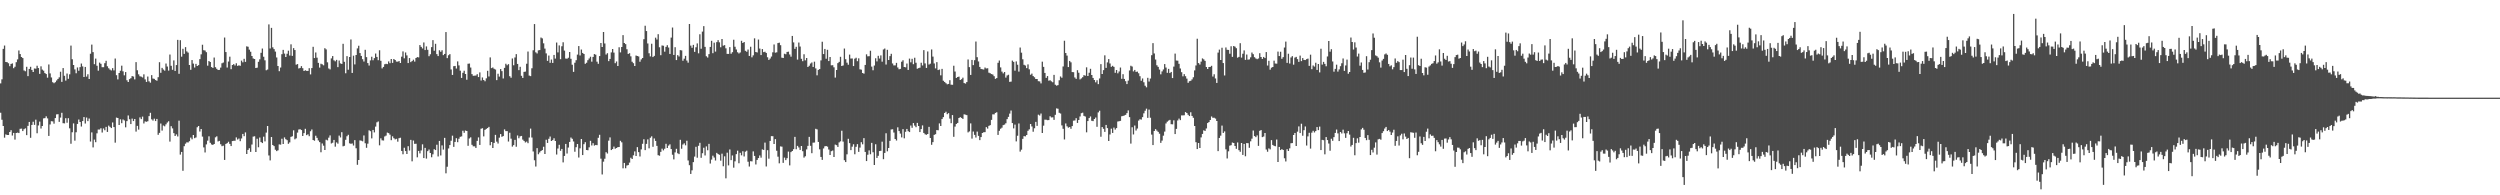 <?xml version="1.0" encoding="UTF-8"?>
<svg xmlns="http://www.w3.org/2000/svg" width="1920" height="150">
  <path d="M0 64.029h1v22.526H0zM1 60.910h1v31.027H1zM2 37.535h1v59.251H2zM3 34.968h1v70.749H3zM4 47.594h1v55.632H4zM5 47.763h1v55.929H5zM6 48.565h1v55.123H6zM7 50.837h1v50.551H7zM8 49.093h1v50.884H8zM9 48.708h1v55.400H9zM10 52.363h1v49.719H10zM11 51.275h1v55.924H11zM12 47.754h1v54.372H12zM13 45.611h1v56.205H13zM14 38.733h1v63.470H14zM15 41.534h1v57.368H15zM16 43.752h1v55.021H16zM17 44.601h1v56.041H17zM18 54.119h1v45.083H18zM19 54.752h1v43.804H19zM20 51.310h1v52.474H20zM21 58.484h1v38.162H21zM22 52.918h1v40.738H22zM23 51.326h1v54.494H23zM24 53.689h1v42.257H24zM25 55.300h1v38.203H25zM26 52.580h1v43.316H26zM27 52.758h1v39.158H27zM28 50.461h1v51.901H28zM29 52.294h1v44.079H29zM30 56.735h1v36.658H30zM31 50.948h1v47.746H31zM32 53.478h1v43.310H32zM33 54.248h1v36.694H33zM34 56.125h1v34.624H34zM35 56.876h1v32.466H35zM36 59.662h1v31.246H36zM37 49.504h1v54.879H37zM38 56.384h1v39.201H38zM39 59.483h1v33.602H39zM40 63.144h1v30.110H40zM41 63.887h1v31.111H41zM42 63.146h1v27.521H42zM43 61.785h1v26.068H43zM44 60.646h1v27.047H44zM45 59.402h1v34.195H45zM46 55.069h1v35.247H46zM47 62.894h1v23.719H47zM48 52.290h1v42.352H48zM49 58.193h1v36.600H49zM50 61.893h1v28.875H50zM51 56.493h1v37.776H51zM52 60.504h1v30.275H52zM53 57.066h1v41.496H53zM54 35.033h1v75.355H54zM55 45.515h1v56.085H55zM56 49.936h1v44.827H56zM57 53.314h1v54.716H57zM58 56.256h1v45.333H58zM59 51.829h1v43.339H59zM60 54.328h1v37.459H60zM61 51.545h1v42.137H61zM62 48.796h1v48.379H62zM63 50.994h1v42.010H63zM64 59.131h1v30.769H64zM65 51.380h1v43.483H65zM66 58.823h1v31.445H66zM67 57.011h1v36.034H67zM68 60.658h1v30.363H68zM69 41.267h1v67.416H69zM70 34.256h1v67.423H70zM71 40.025h1v73.189H71zM72 49.323h1v57.915H72zM73 45.012h1v64.211H73zM74 50.507h1v51.903H74zM75 54.274h1v45.225H75zM76 48.075h1v51.413H76zM77 49.007h1v49.522H77zM78 51.617h1v50.194H78zM79 51.609h1v47.042H79zM80 48.542h1v51.521H80zM81 46.690h1v50.725H81zM82 50.896h1v50.414H82zM83 52.405h1v44.069H83zM84 53.460h1v43.969H84zM85 54.095h1v44.282H85zM86 52.307h1v41.761H86zM87 54.059h1v43.540H87zM88 44.959h1v64.616H88zM89 57.763h1v32.574H89zM90 60.954h1v29.648H90zM91 56.061h1v39.939H91zM92 54.300h1v37.326H92zM93 50.424h1v44.170H93zM94 54.773h1v36.979H94zM95 57.833h1v34.697H95zM96 55.336h1v42.456H96zM97 61.629h1v31.382H97zM98 62.965h1v25.725H98zM99 60.768h1v30.829H99zM100 60.066h1v35.223H100zM101 58.426h1v32.636H101zM102 58.755h1v34.228H102zM103 60.972h1v30.436H103zM104 47.732h1v53.335H104zM105 53.987h1v42.663H105zM106 57.109h1v42.432H106zM107 58.594h1v31.570H107zM108 58.896h1v32.607H108zM109 59.504h1v30.022H109zM110 57.068h1v37.737H110zM111 60.969h1v32.277H111zM112 62.905h1v30.658H112zM113 58.798h1v34.320H113zM114 62.463h1v26.708H114zM115 63.485h1v23.159H115zM116 57.718h1v33.933H116zM117 60.322h1v32.287H117zM118 60.546h1v30.597H118zM119 61.507h1v31.454H119zM120 61.986h1v29.355H120zM121 59.274h1v44.247H121zM122 47.790h1v54.246H122zM123 55.932h1v38.937H123zM124 52.128h1v48.167H124zM125 53.406h1v42.978H125zM126 54.298h1v42.708H126zM127 48.777h1v46.690H127zM128 51.109h1v42.974H128zM129 54.213h1v38.940H129zM130 41.898h1v66.850H130zM131 50.537h1v46.408H131zM132 53.616h1v45.017H132zM133 46.402h1v55.826H133zM134 54.467h1v49.982H134zM135 49.964h1v53.248H135zM136 30.632h1v74.166H136zM137 56.692h1v35.960H137zM138 30.865h1v87.856H138zM139 43.541h1v73.132H139zM140 37.455h1v93.740H140zM141 41.350h1v70.907H141zM142 36.218h1v74.099H142zM143 39.449h1v69.880H143zM144 40.404h1v69.030H144zM145 49.936h1v58.520H145zM146 53.619h1v52.036H146zM147 46.127h1v60.880H147zM148 48.827h1v54.847H148zM149 51.846h1v54.304H149zM150 49.033h1v56.537H150zM151 50.711h1v47.046H151zM152 49.999h1v46.790H152zM153 45.426h1v55.591H153zM154 41.739h1v57.324H154zM155 34.346h1v70.558H155zM156 38.542h1v74.669H156zM157 38.807h1v78.307H157zM158 40.078h1v70.825H158zM159 50.441h1v57.602H159zM160 46.854h1v57.832H160zM161 47.621h1v62.044H161zM162 51.487h1v59.473H162zM163 52.183h1v59.131H163zM164 44.189h1v66.396H164zM165 51.620h1v53.848H165zM166 52.852h1v51.841H166zM167 53.761h1v54.898H167zM168 53.661h1v54.513H168zM169 51.894h1v58.919H169zM170 48.594h1v63.712H170zM171 48.039h1v63.835H171zM172 28.835h1v93.983H172zM173 39.996h1v70.531H173zM174 51.887h1v58.032H174zM175 47.243h1v61.603H175zM176 43.543h1v66.949H176zM177 53.133h1v59.027H177zM178 49.936h1v58.392H178zM179 49.239h1v58.909H179zM180 50.290h1v57.811H180zM181 48.612h1v56.920H181zM182 50.599h1v56.589H182zM183 50.159h1v56.208H183zM184 50.510h1v57.938H184zM185 46.563h1v59.788H185zM186 47.891h1v54.980H186zM187 45.154h1v59.459H187zM188 47.501h1v54.160H188zM189 35.592h1v82.677H189zM190 35.911h1v79.243H190zM191 38.121h1v75.724H191zM192 39.751h1v76.887H192zM193 43.005h1v67.978H193zM194 44.898h1v60.035H194zM195 45.310h1v59.321H195zM196 52.207h1v64.544H196zM197 51.989h1v54.564H197zM198 47.442h1v65.681H198zM199 45.585h1v60.056H199zM200 40.541h1v68.563H200zM201 37.269h1v72.597H201zM202 43.587h1v61.397H202zM203 46.347h1v62.237H203zM204 53.941h1v47.896H204zM205 53.394h1v43.396H205zM206 18.739h1v100.668H206zM207 37.221h1v85.974H207zM208 21.392h1v83.849H208zM209 36.364h1v75.007H209zM210 37.740h1v74.467H210zM211 39.630h1v75.371H211zM212 44.157h1v71.899H212zM213 50.712h1v64.765H213zM214 54.686h1v56.202H214zM215 51.860h1v59.254H215zM216 41.639h1v64.906H216zM217 38.293h1v72.292H217zM218 41.150h1v64.354H218zM219 43.773h1v63.112H219zM220 41.275h1v66.399H220zM221 38.934h1v71.509H221zM222 42.666h1v66.680H222zM223 34.060h1v71.062H223zM224 42.887h1v61.761H224zM225 36.982h1v63.098H225zM226 38.428h1v68.600H226zM227 49.664h1v56.587H227zM228 49.193h1v52.636H228zM229 52.601h1v46.877H229zM230 52.196h1v47.037H230zM231 50.766h1v49.129H231zM232 52.383h1v52.073H232zM233 54.512h1v47.751H233zM234 53.981h1v44.935H234zM235 54.414h1v49.376H235zM236 54.502h1v48.665H236zM237 52.369h1v52.246H237zM238 57.135h1v43.695H238zM239 52.251h1v47.159H239zM240 35.932h1v71.584H240zM241 44.586h1v63.505H241zM242 40.279h1v63.950H242zM243 44.298h1v61.605H243zM244 48.294h1v59.601H244zM245 51.921h1v57.218H245zM246 48.935h1v67.980H246zM247 49.392h1v60.772H247zM248 50.161h1v61.721H248zM249 37.035h1v78.175H249zM250 37.938h1v69.392H250zM251 47.846h1v59.969H251zM252 52.566h1v53.173H252zM253 53.318h1v50.664H253zM254 44.873h1v65.292H254zM255 43.065h1v66.571H255zM256 46.343h1v61.135H256zM257 47.092h1v65.547H257zM258 45.981h1v63.358H258zM259 51.546h1v58.775H259zM260 46.463h1v57.685H260zM261 48.676h1v56.918H261zM262 49.096h1v52.439H262zM263 33.635h1v78.753H263zM264 47.472h1v64.508H264zM265 56.277h1v51.086H265zM266 43.089h1v61.550H266zM267 53.558h1v49.987H267zM268 43.783h1v66.300H268zM269 30.297h1v80.164H269zM270 56.038h1v54.142H270zM271 42.746h1v69.037H271zM272 49.472h1v58.167H272zM273 42.256h1v71.614H273zM274 37.173h1v89.370H274zM275 35.130h1v87.735H275zM276 40.730h1v67.083H276zM277 42.962h1v65.126H277zM278 45.485h1v63.039H278zM279 47.269h1v56.755H279zM280 38.251h1v71.761H280zM281 43.886h1v69.624H281zM282 48.445h1v61.899H282zM283 50.354h1v49.747H283zM284 46.394h1v54.361H284zM285 43.597h1v62.672H285zM286 46.309h1v53.481H286zM287 44.625h1v57.048H287zM288 41.136h1v56.112H288zM289 43.746h1v50.180H289zM290 46.240h1v47.032H290zM291 38.612h1v73.005H291zM292 46.720h1v59.541H292zM293 52.526h1v55.232H293zM294 51.404h1v56.518H294zM295 49.375h1v55.433H295zM296 48.984h1v55.165H296zM297 49.253h1v52.580H297zM298 47.161h1v55.090H298zM299 48.512h1v54.920H299zM300 45.288h1v62.370H300zM301 48.275h1v56.418H301zM302 45.308h1v60.820H302zM303 46.061h1v60.992H303zM304 47.291h1v59.330H304zM305 47.361h1v61.441H305zM306 46.905h1v59.220H306zM307 48.398h1v57.362H307zM308 43.507h1v72.416H308zM309 39.458h1v79.039H309zM310 44.824h1v68.619H310zM311 40.299h1v75.695H311zM312 42.551h1v75.727H312zM313 48.420h1v63.847H313zM314 44.617h1v71.004H314zM315 47.716h1v59.703H315zM316 46.882h1v77.038H316zM317 45.840h1v62.097H317zM318 47.293h1v63.196H318zM319 44.550h1v65.846H319zM320 43.830h1v76.997H320zM321 44.106h1v71.802H321zM322 34.633h1v83.176H322zM323 36.014h1v79.518H323zM324 37.219h1v73.642H324zM325 32.594h1v88.821H325zM326 38.453h1v75.106H326zM327 35.615h1v86.201H327zM328 38.233h1v77.863H328zM329 43.184h1v71.679H329zM330 41.694h1v75.804H330zM331 36.210h1v84.580H331zM332 30.817h1v87.707H332zM333 38.967h1v75.634H333zM334 33.653h1v81.588H334zM335 41.596h1v69.539H335zM336 43.036h1v77.135H336zM337 38.593h1v69.659H337zM338 39.786h1v79.610H338zM339 38.620h1v73.070H339zM340 42.323h1v72.562H340zM341 41.429h1v64.434H341zM342 24.608h1v108.493H342zM343 44.659h1v83.377H343zM344 42.431h1v71.591H344zM345 41.583h1v69.839H345zM346 53.325h1v54.765H346zM347 57.555h1v46.627H347zM348 50.825h1v61.957H348zM349 50.620h1v58.401H349zM350 52.614h1v53.504H350zM351 47.177h1v62.035H351zM352 50.230h1v56.294H352zM353 54.288h1v50.760H353zM354 59.846h1v44.906H354zM355 55.923h1v44.481H355zM356 54.315h1v47.657H356zM357 56.848h1v43.403H357zM358 61.215h1v39.369H358zM359 48.962h1v63.003H359zM360 48.769h1v57.569H360zM361 51.862h1v53.628H361zM362 56.925h1v54.260H362zM363 58.190h1v54.171H363zM364 58.128h1v54.267H364zM365 58.000h1v55.604H365zM366 56.984h1v51.212H366zM367 59.182h1v46.333H367zM368 55.589h1v55.713H368zM369 61.830h1v37.052H369zM370 59.504h1v38.978H370zM371 61.422h1v43.356H371zM372 62.427h1v37.304H372zM373 60.180h1v38.765H373zM374 54.356h1v43.989H374zM375 58.720h1v38.699H375zM376 44.067h1v67.478H376zM377 52.309h1v56.767H377zM378 51.827h1v61.815H378zM379 52.823h1v56.931H379zM380 53.421h1v50.170H380zM381 61.539h1v47.278H381zM382 56.610h1v53.604H382zM383 58.826h1v46.920H383zM384 53.057h1v49.903H384zM385 54.609h1v50.452H385zM386 60.272h1v44.231H386zM387 52.119h1v47.265H387zM388 48.957h1v51.773H388zM389 50.107h1v50.580H389zM390 49.251h1v59.441H390zM391 58.538h1v43.426H391zM392 59.688h1v46.795H392zM393 44.904h1v67.661H393zM394 50.112h1v61.326H394zM395 44.118h1v63.323H395zM396 41.555h1v71.151H396zM397 49.120h1v54.895H397zM398 53.863h1v52.319H398zM399 51.285h1v53.415H399zM400 58.236h1v46.137H400zM401 59.870h1v47.342H401zM402 55.193h1v53.046H402zM403 54.975h1v54.432H403zM404 48.964h1v59.775H404zM405 39.579h1v70.386H405zM406 58.069h1v47.544H406zM407 58.485h1v40.262H407zM408 52.421h1v53.197H408zM409 38.605h1v77.717H409zM410 18.491h1v104.581H410zM411 40.181h1v87.704H411zM412 41.072h1v72.676H412zM413 38.663h1v79.815H413zM414 38.472h1v78.607H414zM415 28.823h1v87.160H415zM416 29.497h1v85.769H416zM417 33.255h1v79.447H417zM418 37.312h1v80.956H418zM419 40.997h1v66.341H419zM420 46.747h1v63.019H420zM421 42.635h1v63.966H421zM422 48.238h1v56.595H422zM423 45.730h1v62.560H423zM424 48.309h1v59.332H424zM425 42.202h1v63.995H425zM426 45.021h1v63.260H426zM427 32.666h1v86.026H427zM428 40.263h1v73.795H428zM429 34.869h1v76.321H429zM430 45.452h1v70.361H430zM431 35.509h1v78.878H431zM432 32.453h1v92.270H432zM433 38.842h1v80.930H433zM434 44.941h1v65.603H434zM435 45.123h1v72.782H435zM436 44.355h1v68.949H436zM437 39.934h1v69.091H437zM438 45.141h1v60.494H438zM439 49.707h1v56.904H439zM440 55.169h1v53.468H440zM441 48.176h1v68.346H441zM442 46.226h1v66.832H442zM443 41.945h1v68.657H443zM444 35.402h1v85.562H444zM445 42.591h1v71.349H445zM446 38.041h1v68.701H446zM447 40.644h1v78.439H447zM448 41.492h1v69.240H448zM449 48.984h1v60.201H449zM450 48.163h1v67.025H450zM451 46.226h1v69.192H451zM452 44.911h1v68.251H452zM453 43.563h1v64.550H453zM454 47.380h1v64.362H454zM455 43.744h1v66.213H455zM456 41.539h1v70.297H456zM457 41.982h1v69.313H457zM458 47.346h1v64.157H458zM459 48.994h1v56.854H459zM460 43.037h1v60.473H460zM461 33.007h1v88.836H461zM462 36.108h1v97.873H462zM463 24.579h1v99.602H463zM464 33.376h1v88.535H464zM465 41.874h1v75.007H465zM466 40.866h1v77.067H466zM467 46.955h1v61.094H467zM468 45.240h1v60.281H468zM469 40.228h1v75.013H469zM470 37.632h1v76.856H470zM471 40.404h1v72.201H471zM472 48.549h1v65.680H472zM473 47.204h1v66.481H473zM474 50.666h1v62.356H474zM475 36.293h1v76.591H475zM476 40.259h1v67.872H476zM477 36.073h1v73.225H477zM478 26.974h1v102.315H478zM479 33.017h1v92.092H479zM480 33.889h1v95.334H480zM481 37.853h1v89.255H481zM482 41.430h1v85.343H482zM483 40.878h1v84.010H483zM484 43.281h1v77.877H484zM485 47.389h1v74.709H485zM486 48.549h1v70.759H486zM487 50.690h1v65.601H487zM488 42.662h1v77.157H488zM489 42.984h1v70.026H489zM490 43.340h1v73.487H490zM491 47.409h1v72.781H491zM492 45.606h1v69.110H492zM493 44.545h1v65.913H493zM494 30.104h1v76.836H494zM495 19.761h1v95.556H495zM496 23.875h1v86.613H496zM497 33.372h1v73.662H497zM498 40.885h1v73.017H498zM499 43.316h1v62.475H499zM500 33.571h1v71.118H500zM501 43.838h1v68.901H501zM502 42.885h1v63.443H502zM503 28.934h1v79.279H503zM504 30.388h1v81.622H504zM505 26.257h1v92.956H505zM506 36.315h1v83.304H506zM507 42.400h1v74.212H507zM508 34.902h1v79.266H508zM509 35.100h1v80.389H509zM510 39.677h1v74.546H510zM511 36.006h1v74.422H511zM512 34.729h1v78.937H512zM513 36.504h1v75.329H513zM514 41.420h1v69.447H514zM515 28.879h1v85.604H515zM516 21.163h1v97.654H516zM517 42.170h1v80.229H517zM518 36.235h1v80.818H518zM519 46.128h1v68.155H519zM520 42.339h1v75.368H520zM521 43.383h1v74.971H521zM522 38.522h1v68.856H522zM523 38.702h1v75.523H523zM524 46.657h1v64.334H524zM525 45.048h1v65.042H525zM526 42.895h1v68.697H526zM527 46.475h1v61.597H527zM528 48.153h1v75.089H528zM529 18.443h1v108.422H529zM530 35.013h1v98.582H530zM531 36.718h1v94.111H531zM532 34.436h1v90.105H532zM533 39.809h1v80.474H533zM534 36.302h1v76.434H534zM535 33.317h1v87.805H535zM536 40.963h1v70.999H536zM537 26.304h1v83.373H537zM538 37.418h1v83.771H538zM539 24.284h1v93.398H539zM540 20.091h1v93.371H540zM541 35.981h1v83.408H541zM542 43.188h1v69.264H542zM543 44.159h1v71.239H543zM544 41.552h1v68.942H544zM545 36.033h1v89.585H545zM546 31.355h1v91.243H546zM547 40.868h1v78.677H547zM548 32.761h1v88.200H548zM549 39.614h1v83.684H549zM550 32.351h1v85.037H550zM551 30.801h1v87.532H551zM552 32.533h1v86.350H552zM553 36.278h1v87.131H553zM554 29.928h1v88.067H554zM555 35.087h1v92.596H555zM556 34.676h1v85.373H556zM557 37.129h1v99.811H557zM558 41.386h1v75.883H558zM559 41.434h1v85.594H559zM560 36.179h1v78.590H560zM561 41.259h1v81.708H561zM562 40.100h1v79.311H562zM563 30.501h1v98.289H563zM564 35.875h1v88.038H564zM565 38.003h1v80.395H565zM566 40.141h1v75.579H566zM567 41.084h1v84.294H567zM568 40.286h1v77.066H568zM569 31.320h1v87.994H569zM570 33.031h1v83.126H570zM571 32.257h1v87.905H571zM572 38.995h1v77.477H572zM573 39.741h1v75.958H573zM574 38.022h1v86.179H574zM575 42.963h1v84.949H575zM576 35.903h1v87.903H576zM577 44.049h1v79.924H577zM578 42.515h1v73.776H578zM579 29.414h1v90.345H579zM580 39.940h1v86.353H580zM581 40.311h1v82.525H581zM582 30.371h1v91.007H582zM583 37.295h1v82.117H583zM584 42.298h1v78.803H584zM585 37.671h1v77.088H585zM586 40.027h1v75.134H586zM587 39.734h1v69.808H587zM588 40.647h1v87.193H588zM589 43.982h1v71.348H589zM590 46.045h1v75.795H590zM591 44.938h1v63.275H591zM592 43.430h1v61.144H592zM593 40.214h1v64.405H593zM594 34.147h1v76.422H594zM595 40.466h1v66.380H595zM596 40.179h1v75.586H596zM597 33.089h1v87.227H597zM598 32.764h1v92.687H598zM599 34.730h1v77.714H599zM600 44.298h1v68.333H600zM601 44.547h1v80.529H601zM602 41.279h1v79.745H602zM603 41.659h1v81.335H603zM604 39.882h1v81.633H604zM605 39.674h1v76.761H605zM606 41.842h1v85.190H606zM607 43.518h1v73.303H607zM608 27.609h1v88.372H608zM609 32.559h1v82.002H609zM610 37.529h1v67.560H610zM611 35.946h1v78.701H611zM612 45.768h1v66.274H612zM613 32.668h1v80.562H613zM614 35.746h1v79.416H614zM615 45.166h1v66.957H615zM616 47.020h1v69.120H616zM617 41.659h1v79.392H617zM618 46.339h1v73.668H618zM619 44.519h1v70.230H619zM620 51.474h1v60.566H620zM621 50.500h1v54.632H621zM622 48.781h1v63.192H622zM623 47.953h1v69.708H623zM624 51.382h1v58.180H624zM625 47.380h1v62.082H625zM626 52.522h1v46.373H626zM627 57.834h1v41.568H627zM628 53.679h1v55.339H628zM629 53.023h1v61.640H629zM630 46.400h1v74.105H630zM631 32.045h1v90.728H631zM632 41.507h1v72.516H632zM633 37.557h1v74.819H633zM634 45.083h1v67.033H634zM635 38.241h1v74.398H635zM636 46.903h1v67.935H636zM637 43.758h1v75.261H637zM638 50.175h1v65.970H638zM639 50.084h1v65.533H639zM640 51.729h1v68.832H640zM641 59.614h1v51.458H641zM642 53.778h1v57.715H642zM643 48.494h1v64.340H643zM644 47.529h1v61.847H644zM645 43.603h1v64.943H645zM646 50.669h1v49.711H646zM647 50.295h1v58.454H647zM648 37.265h1v85.764H648zM649 45.446h1v79.033H649zM650 48.122h1v70.393H650zM651 49.727h1v56.894H651zM652 41.915h1v67.999H652zM653 44.947h1v70.352H653zM654 44.924h1v67.734H654zM655 50.727h1v60.081H655zM656 45.061h1v73.400H656zM657 44.362h1v68.366H657zM658 46.990h1v63.722H658zM659 44.824h1v71.812H659zM660 53.236h1v60.130H660zM661 53.525h1v55.697H661zM662 56.050h1v54.816H662zM663 56.570h1v49.533H663zM664 49.879h1v66.811H664zM665 41.746h1v81.945H665zM666 43.253h1v75.590H666zM667 43.175h1v72.307H667zM668 38.948h1v79.548H668zM669 51.143h1v58.595H669zM670 53.973h1v62.979H670zM671 50.342h1v76.387H671zM672 44.760h1v66.033H672zM673 47.163h1v74.110H673zM674 42.857h1v76.779H674zM675 44.958h1v71.060H675zM676 42.555h1v73.251H676zM677 47.381h1v61.401H677zM678 38.007h1v84.235H678zM679 37.298h1v80.137H679zM680 49.538h1v52.810H680zM681 38.232h1v78.010H681zM682 46.104h1v67.548H682zM683 43.124h1v65.037H683zM684 41.333h1v58.093H684zM685 48.734h1v50.535H685zM686 50.223h1v51.548H686zM687 50.212h1v56.538H687zM688 48.295h1v59.657H688zM689 51.832h1v45.960H689zM690 53.203h1v47.456H690zM691 52.898h1v49.684H691zM692 47.428h1v58.087H692zM693 46.287h1v52.890H693zM694 51.477h1v54.741H694zM695 51.708h1v49.503H695zM696 48.816h1v50.189H696zM697 53.733h1v47.011H697zM698 45.024h1v56.426H698zM699 47.861h1v48.533H699zM700 45.170h1v52.998H700zM701 49.283h1v45.217H701zM702 44.338h1v52.133H702zM703 48.179h1v49.517H703zM704 52.801h1v41.574H704zM705 52.342h1v44.417H705zM706 51.955h1v49.483H706zM707 48.178h1v50.963H707zM708 50.273h1v46.055H708zM709 38.510h1v63.581H709zM710 48.679h1v54.497H710zM711 52.149h1v51.383H711zM712 39.513h1v63.415H712zM713 49.544h1v47.888H713zM714 48.878h1v57.126H714zM715 37.976h1v73.224H715zM716 43.489h1v65.658H716zM717 48.725h1v54.866H717zM718 52.525h1v50.545H718zM719 47.725h1v52.173H719zM720 53.807h1v46.262H720zM721 53.408h1v41.364H721zM722 57.878h1v38.881H722zM723 52.888h1v38.579H723zM724 61.993h1v27.952H724zM725 62.936h1v23.835H725zM726 63.905h1v21.911H726zM727 64.775h1v22.914H727zM728 64.483h1v22.426H728zM729 61.570h1v29.507H729zM730 65.007h1v29.600H730zM731 65.148h1v23.234H731zM732 50.477h1v54.583H732zM733 54.954h1v42.255H733zM734 59.875h1v35.298H734zM735 59.115h1v35.291H735zM736 58.808h1v31.818H736zM737 61.450h1v28.506H737zM738 60.820h1v29.773H738zM739 59.639h1v31.708H739zM740 63.779h1v24.035H740zM741 64.221h1v23.847H741zM742 63.029h1v25.384H742zM743 45.667h1v56.033H743zM744 51.553h1v49.350H744zM745 57.538h1v37.233H745zM746 46.019h1v60.409H746zM747 50.005h1v51.000H747zM748 46.244h1v57.343H748zM749 31.888h1v73.745H749zM750 43.904h1v57.174H750zM751 47.202h1v57.163H751zM752 51.424h1v56.207H752zM753 52.961h1v52.316H753zM754 53.183h1v48.983H754zM755 53.410h1v48.157H755zM756 51.841h1v49.661H756zM757 52.600h1v45.014H757zM758 52.441h1v46.309H758zM759 55.831h1v40.815H759zM760 56.265h1v39.851H760zM761 56.884h1v35.178H761zM762 57.248h1v30.570H762zM763 58.537h1v29.328H763zM764 60.578h1v26.150H764zM765 59.959h1v26.243H765zM766 48.224h1v55.403H766zM767 46.495h1v53.971H767zM768 51.764h1v47.118H768zM769 54.975h1v43.074H769zM770 56.391h1v39.733H770zM771 55.303h1v40.414H771zM772 59.616h1v35.047H772zM773 57.932h1v33.568H773zM774 57.407h1v32.355H774zM775 62.888h1v24.334H775zM776 62.664h1v22.219H776zM777 46.546h1v47.966H777zM778 47.504h1v51.106H778zM779 54.283h1v41.400H779zM780 47.131h1v61.468H780zM781 49.733h1v54.526H781zM782 54.983h1v39.853H782zM783 36.482h1v79.952H783zM784 40.424h1v74.538H784zM785 45.520h1v61.115H785zM786 49.786h1v54.768H786zM787 50.311h1v54.467H787zM788 52.342h1v51.330H788zM789 49.463h1v50.973H789zM790 53.268h1v46.038H790zM791 57.403h1v37.833H791zM792 56.521h1v40.607H792zM793 58.438h1v42.757H793zM794 59.332h1v39.183H794zM795 60.666h1v32.948H795zM796 60.697h1v35.988H796zM797 62.374h1v25.673H797zM798 62.521h1v26.193H798zM799 64.066h1v23.118H799zM800 47.371h1v54.758H800zM801 51.361h1v45.167H801zM802 56.029h1v35.868H802zM803 59.818h1v32.152H803zM804 58.395h1v33.929H804zM805 61.936h1v30.277H805zM806 61.632h1v27.642H806zM807 62.445h1v27.793H807zM808 63.169h1v26.951H808zM809 57.506h1v34.549H809zM810 65.088h1v23.069H810zM811 65.779h1v17.484H811zM812 65.386h1v18.142H812zM813 61.657h1v24.953H813zM814 58.738h1v28.456H814zM815 59.683h1v36.610H815zM816 51.051h1v47.866H816zM817 31.298h1v75.818H817zM818 40.720h1v54.108H818zM819 42.726h1v54.290H819zM820 51.486h1v46.576H820zM821 46.812h1v50.763H821zM822 47.893h1v51.028H822zM823 55.347h1v41.476H823zM824 55.433h1v37.248H824zM825 59.497h1v33.030H825zM826 60.585h1v30.185H826zM827 53.891h1v40.546H827zM828 55.884h1v36.279H828zM829 60.958h1v28.481H829zM830 60.227h1v26.699H830zM831 59.289h1v27.226H831zM832 57.705h1v31.269H832zM833 58.107h1v31.388H833zM834 51.686h1v49.930H834zM835 58.351h1v34.651H835zM836 55.870h1v34.805H836zM837 52.820h1v36.638H837zM838 57.580h1v35.193H838zM839 59.859h1v33.154H839zM840 61.449h1v29.949H840zM841 63.256h1v27.019H841zM842 61.648h1v35.727H842zM843 64.593h1v21.710H843zM844 60.268h1v24.760H844zM845 49.236h1v55.763H845zM846 56.809h1v40.802H846zM847 53.842h1v45.102H847zM848 42.509h1v58.762H848zM849 52.140h1v43.806H849zM850 47.922h1v50.484H850zM851 45.355h1v62.944H851zM852 48.732h1v54.548H852zM853 51.315h1v47.523H853zM854 50.545h1v51.553H854zM855 51.337h1v46.638H855zM856 55.918h1v43.637H856zM857 53.779h1v44.602H857zM858 56.298h1v37.022H858zM859 54.892h1v38.177H859zM860 51.839h1v40.989H860zM861 60.517h1v28.780H861zM862 56.984h1v32.069H862zM863 60.631h1v28.048H863zM864 62.362h1v25.840H864zM865 64.564h1v22.313H865zM866 61.895h1v22.909H866zM867 54.099h1v35.843H867zM868 50.486h1v59.803H868zM869 51.108h1v46.621H869zM870 54.846h1v48.420H870zM871 53.685h1v42.702H871zM872 55.199h1v45.053H872zM873 54.967h1v43.740H873zM874 56.258h1v36.342H874zM875 58.527h1v33.065H875zM876 61.995h1v29.880H876zM877 60.253h1v29.701H877zM878 63.163h1v23.897H878zM879 65.861h1v19.168H879zM880 67.092h1v16.385H880zM881 59.767h1v30.755H881zM882 62.602h1v21.591H882zM883 60.336h1v30.087H883zM884 42.384h1v61.004H884zM885 33.130h1v78.262H885zM886 41.058h1v59.535H886zM887 45.736h1v53.460H887zM888 50.141h1v50.152H888zM889 51.370h1v49.907H889zM890 53.457h1v49.235H890zM891 57.079h1v52.654H891zM892 54.855h1v53.146H892zM893 53.374h1v50.820H893zM894 49.223h1v51.825H894zM895 51.860h1v42.983H895zM896 55.897h1v37.544H896zM897 52.869h1v39.751H897zM898 56.132h1v35.919H898zM899 55.253h1v40.122H899zM900 59.961h1v35.542H900zM901 51.137h1v41.288H901zM902 41.144h1v61.794H902zM903 46.468h1v52.518H903zM904 46.606h1v45.919H904zM905 48.993h1v42.095H905zM906 52.568h1v39.669H906zM907 55.432h1v33.215H907zM908 58.613h1v29.992H908zM909 56.909h1v31.607H909zM910 58.525h1v27.546H910zM911 60.355h1v26.440H911zM912 63.604h1v24.548H912zM913 62.362h1v26.754H913zM914 62.052h1v24.193H914zM915 60.987h1v28.048H915zM916 59.353h1v31.115H916zM917 54.041h1v42.747H917zM918 50.299h1v58.893H918zM919 29.766h1v84.731H919zM920 48.413h1v61.428H920zM921 49.561h1v64.119H921zM922 47.316h1v58.230H922zM923 44.852h1v58.021H923zM924 45.583h1v54.507H924zM925 46.760h1v53.819H925zM926 51.435h1v47.245H926zM927 52.984h1v41.514H927zM928 51.472h1v42.254H928zM929 51.363h1v40.804H929zM930 50.521h1v38.911H930zM931 58.783h1v31.713H931zM932 57.017h1v33.418H932zM933 60.269h1v30.801H933zM934 63.692h1v29.246H934zM935 40.410h1v75.681H935zM936 38.116h1v67.812H936zM937 46.076h1v58.095H937zM938 36.663h1v59.791H938zM939 48.449h1v53.663H939zM940 57.982h1v42.937H940zM941 36.451h1v78.237H941zM942 38.230h1v83.463H942zM943 38.339h1v77.877H943zM944 41.263h1v70.632H944zM945 35.513h1v75.984H945zM946 43.657h1v65.799H946zM947 35.306h1v74.507H947zM948 35.841h1v76.290H948zM949 37.028h1v77.270H949zM950 44.276h1v65.128H950zM951 43.662h1v71.688H951zM952 33.158h1v83.403H952zM953 44.256h1v65.577H953zM954 41.269h1v77.736H954zM955 38.707h1v71.825H955zM956 45.984h1v74.019H956zM957 41.895h1v68.000H957zM958 45.843h1v64.109H958zM959 45.611h1v67.900H959zM960 44.023h1v64.532H960zM961 40.348h1v66.162H961zM962 41.648h1v58.611H962zM963 43.909h1v60.566H963zM964 44.901h1v60.417H964zM965 45.443h1v58.523H965zM966 44.920h1v67.117H966zM967 40.881h1v59.593H967zM968 43.764h1v56.126H968zM969 45.263h1v60.032H969zM970 43.705h1v61.174H970zM971 44.572h1v57.554H971zM972 39.991h1v74.870H972zM973 50.342h1v66.167H973zM974 46.707h1v67.260H974zM975 53.514h1v61.211H975zM976 51.963h1v55.665H976zM977 51.450h1v59.843H977zM978 46.585h1v65.438H978zM979 48.793h1v63.542H979zM980 48.905h1v58.233H980zM981 39.651h1v84.773H981zM982 43.047h1v69.807H982zM983 39.716h1v75.524H983zM984 45.156h1v69.382H984zM985 43.902h1v71.281H985zM986 36.485h1v85.085H986zM987 31.943h1v92.048H987zM988 48.283h1v66.285H988zM989 41.292h1v74.675H989zM990 48.783h1v65.130H990zM991 44.154h1v65.885H991zM992 43.135h1v66.729H992zM993 49.649h1v54.011H993zM994 44.225h1v57.893H994zM995 43.692h1v68.430H995zM996 45.423h1v55.707H996zM997 47.516h1v49.552H997zM998 42.721h1v59.468H998zM999 46.936h1v48.083H999zM1000 44.593h1v59.660H1000zM1001 46.006h1v54.012H1001zM1002 46.127h1v50.985H1002zM1003 45.405h1v66.362H1003zM1004 45.024h1v59.720H1004zM1005 50.569h1v51.397H1005zM1006 41.979h1v72.122H1006zM1007 53.135h1v48.730H1007zM1008 50.263h1v50.195H1008zM1009 51.171h1v50.586H1009zM1010 48.187h1v52.486H1010zM1011 53.712h1v43.893H1011zM1012 49.153h1v50.770H1012zM1013 55.578h1v41.629H1013zM1014 37.418h1v77.823H1014zM1015 49.611h1v57.795H1015zM1016 47.525h1v60.153H1016zM1017 49.069h1v69.456H1017zM1018 50.896h1v54.352H1018zM1019 43.341h1v64.236H1019zM1020 31.469h1v78.755H1020zM1021 39.671h1v76.102H1021zM1022 37.762h1v68.789H1022zM1023 47.222h1v60.911H1023zM1024 55.029h1v50.275H1024zM1025 52.903h1v49.169H1025zM1026 49.684h1v49.776H1026zM1027 54.971h1v47.498H1027zM1028 53.315h1v55.037H1028zM1029 50.827h1v50.525H1029zM1030 48.613h1v53.895H1030zM1031 44.894h1v54.708H1031zM1032 54.449h1v47.954H1032zM1033 50.295h1v55.579H1033zM1034 45.750h1v56.593H1034zM1035 56.631h1v43.980H1035zM1036 55.279h1v48.088H1036zM1037 28.832h1v83.724H1037zM1038 32.256h1v79.057H1038zM1039 38.057h1v67.772H1039zM1040 32.500h1v86.720H1040zM1041 36.523h1v73.427H1041zM1042 43.421h1v62.798H1042zM1043 41.164h1v68.419H1043zM1044 50.454h1v54.761H1044zM1045 47.987h1v51.389H1045zM1046 53.709h1v44.498H1046zM1047 55.903h1v43.750H1047zM1048 55.666h1v50.270H1048zM1049 43.140h1v64.509H1049zM1050 53.416h1v50.350H1050zM1051 47.755h1v59.629H1051zM1052 45.872h1v73.198H1052zM1053 38.518h1v76.548H1053zM1054 25.676h1v91.415H1054zM1055 28.955h1v84.461H1055zM1056 42.551h1v66.833H1056zM1057 43.138h1v75.596H1057zM1058 44.312h1v62.675H1058zM1059 47.857h1v58.809H1059zM1060 51.933h1v55.384H1060zM1061 46.485h1v55.715H1061zM1062 45.213h1v55.561H1062zM1063 41.770h1v56.951H1063zM1064 41.082h1v56.389H1064zM1065 42.092h1v58.590H1065zM1066 49.117h1v50.726H1066zM1067 50.929h1v50.179H1067zM1068 50.200h1v53.485H1068zM1069 53.230h1v48.563H1069zM1070 51.563h1v48.053H1070zM1071 44.912h1v67.079H1071zM1072 48.234h1v59.987H1072zM1073 46.974h1v57.752H1073zM1074 47.698h1v64.058H1074zM1075 53.804h1v50.189H1075zM1076 53.806h1v48.880H1076zM1077 45.817h1v61.179H1077zM1078 55.354h1v47.154H1078zM1079 42.245h1v62.667H1079zM1080 52.856h1v53.883H1080zM1081 58.429h1v47.497H1081zM1082 50.066h1v71.422H1082zM1083 44.197h1v57.397H1083zM1084 52.811h1v48.951H1084zM1085 44.257h1v57.739H1085zM1086 53.305h1v52.522H1086zM1087 56.769h1v45.034H1087zM1088 28.214h1v91.029H1088zM1089 50.096h1v66.479H1089zM1090 50.667h1v54.123H1090zM1091 45.128h1v64.912H1091zM1092 56.083h1v55.162H1092zM1093 57.857h1v47.282H1093zM1094 51.681h1v56.586H1094zM1095 51.909h1v49.260H1095zM1096 57.411h1v41.367H1096zM1097 51.103h1v55.127H1097zM1098 50.247h1v52.970H1098zM1099 49.068h1v55.256H1099zM1100 48.613h1v55.588H1100zM1101 46.914h1v58.974H1101zM1102 42.622h1v73.573H1102zM1103 48.900h1v58.698H1103zM1104 47.890h1v61.320H1104zM1105 37.866h1v72.990H1105zM1106 47.223h1v65.366H1106zM1107 50.375h1v57.108H1107zM1108 40.716h1v73.581H1108zM1109 45.125h1v61.298H1109zM1110 46.068h1v60.274H1110zM1111 42.875h1v66.704H1111zM1112 47.273h1v59.853H1112zM1113 46.952h1v58.342H1113zM1114 48.945h1v58.050H1114zM1115 52.105h1v59.229H1115zM1116 49.265h1v66.343H1116zM1117 43.883h1v84.196H1117zM1118 42.286h1v74.469H1118zM1119 41.971h1v71.372H1119zM1120 45.050h1v68.411H1120zM1121 44.561h1v70.140H1121zM1122 32.678h1v89.941H1122zM1123 35.430h1v89.851H1123zM1124 34.124h1v82.796H1124zM1125 31.678h1v84.562H1125zM1126 43.005h1v75.663H1126zM1127 38.019h1v76.327H1127zM1128 39.536h1v74.148H1128zM1129 51.221h1v66.329H1129zM1130 53.608h1v66.828H1130zM1131 37.663h1v71.632H1131zM1132 39.299h1v74.445H1132zM1133 38.885h1v76.424H1133zM1134 41.255h1v64.966H1134zM1135 39.564h1v68.554H1135zM1136 48.011h1v59.612H1136zM1137 49.158h1v62.404H1137zM1138 51.582h1v55.845H1138zM1139 46.882h1v71.668H1139zM1140 48.665h1v64.215H1140zM1141 52.382h1v52.214H1141zM1142 43.640h1v76.324H1142zM1143 51.086h1v55.930H1143zM1144 51.743h1v54.193H1144zM1145 46.317h1v57.139H1145zM1146 53.856h1v52.794H1146zM1147 59.855h1v42.933H1147zM1148 37.911h1v73.137H1148zM1149 55.142h1v54.380H1149zM1150 43.013h1v65.195H1150zM1151 55.957h1v57.620H1151zM1152 55.533h1v55.394H1152zM1153 53.624h1v55.810H1153zM1154 58.712h1v47.315H1154zM1155 50.500h1v58.905H1155zM1156 25.014h1v95.862H1156zM1157 32.040h1v87.769H1157zM1158 25.706h1v92.001H1158zM1159 32.351h1v90.478H1159zM1160 33.609h1v80.424H1160zM1161 31.963h1v86.899H1161zM1162 38.679h1v78.881H1162zM1163 42.740h1v68.237H1163zM1164 38.363h1v74.996H1164zM1165 39.368h1v70.728H1165zM1166 35.454h1v72.765H1166zM1167 33.268h1v74.967H1167zM1168 42.814h1v69.019H1168zM1169 41.214h1v67.401H1169zM1170 45.066h1v62.988H1170zM1171 47.478h1v58.546H1171zM1172 48.633h1v63.013H1172zM1173 44.211h1v71.994H1173zM1174 41.090h1v67.539H1174zM1175 41.966h1v67.445H1175zM1176 33.877h1v83.595H1176zM1177 41.943h1v66.947H1177zM1178 40.074h1v72.792H1178zM1179 46.255h1v68.918H1179zM1180 46.772h1v63.518H1180zM1181 40.349h1v64.444H1181zM1182 46.873h1v55.709H1182zM1183 45.838h1v56.229H1183zM1184 45.659h1v62.291H1184zM1185 48.478h1v50.804H1185zM1186 34.843h1v74.250H1186zM1187 45.826h1v57.665H1187zM1188 46.452h1v57.975H1188zM1189 41.147h1v61.148H1189zM1190 29.955h1v85.507H1190zM1191 46.366h1v63.849H1191zM1192 54.268h1v53.637H1192zM1193 48.238h1v65.131H1193zM1194 51.431h1v48.848H1194zM1195 51.323h1v56.643H1195zM1196 50.685h1v54.013H1196zM1197 51.184h1v55.747H1197zM1198 57.992h1v51.770H1198zM1199 55.570h1v48.102H1199zM1200 56.862h1v49.349H1200zM1201 49.528h1v57.667H1201zM1202 48.348h1v57.449H1202zM1203 49.528h1v50.811H1203zM1204 37.467h1v78.113H1204zM1205 44.321h1v56.721H1205zM1206 45.966h1v54.120H1206zM1207 29.442h1v78.389H1207zM1208 49.391h1v45.544H1208zM1209 38.811h1v58.884H1209zM1210 52.497h1v45.162H1210zM1211 55.133h1v38.712H1211zM1212 56.494h1v36.351H1212zM1213 60.299h1v27.124H1213zM1214 58.191h1v32.087H1214zM1215 51.969h1v54.232H1215zM1216 62.597h1v27.187H1216zM1217 58.101h1v31.714H1217zM1218 56.584h1v37.125H1218zM1219 57.820h1v31.623H1219zM1220 59.889h1v31.672H1220zM1221 43.319h1v59.222H1221zM1222 50.745h1v48.535H1222zM1223 46.582h1v61.615H1223zM1224 29.970h1v93.189H1224zM1225 33.912h1v97.290H1225zM1226 41.920h1v74.166H1226zM1227 42.857h1v80.521H1227zM1228 36.999h1v87.026H1228zM1229 39.978h1v76.499H1229zM1230 39.293h1v76.072H1230zM1231 38.026h1v79.932H1231zM1232 31.798h1v86.200H1232zM1233 29.778h1v85.055H1233zM1234 26.370h1v89.301H1234zM1235 36.175h1v84.301H1235zM1236 44.892h1v79.921H1236zM1237 44.296h1v70.237H1237zM1238 40.491h1v75.047H1238zM1239 45.222h1v71.758H1239zM1240 43.067h1v72.731H1240zM1241 38.228h1v84.113H1241zM1242 47.511h1v73.774H1242zM1243 48.983h1v69.480H1243zM1244 44.455h1v69.464H1244zM1245 45.302h1v70.315H1245zM1246 45.212h1v72.239H1246zM1247 40.099h1v80.630H1247zM1248 44.065h1v71.007H1248zM1249 39.477h1v81.223H1249zM1250 37.008h1v76.854H1250zM1251 35.802h1v83.854H1251zM1252 42.877h1v68.870H1252zM1253 32.839h1v86.880H1253zM1254 34.729h1v80.121H1254zM1255 28.500h1v86.436H1255zM1256 35.790h1v78.298H1256zM1257 40.287h1v75.638H1257zM1258 26.607h1v98.874H1258zM1259 37.325h1v75.268H1259zM1260 38.239h1v81.157H1260zM1261 27.712h1v91.967H1261zM1262 46.514h1v64.599H1262zM1263 43.122h1v69.207H1263zM1264 48.236h1v69.803H1264zM1265 46.857h1v61.881H1265zM1266 46.355h1v60.447H1266zM1267 43.899h1v71.415H1267zM1268 45.725h1v71.890H1268zM1269 44.831h1v68.847H1269zM1270 42.529h1v67.168H1270zM1271 43.060h1v57.310H1271zM1272 45.400h1v53.545H1272zM1273 52.683h1v46.108H1273zM1274 47.212h1v54.962H1274zM1275 24.953h1v102.424H1275zM1276 32.094h1v82.444H1276zM1277 40.012h1v83.271H1277zM1278 46.161h1v77.422H1278zM1279 41.966h1v78.050H1279zM1280 42.670h1v77.020H1280zM1281 37.374h1v83.557H1281zM1282 43.568h1v71.166H1282zM1283 39.671h1v79.748H1283zM1284 37.668h1v83.902H1284zM1285 46.689h1v67.280H1285zM1286 45.030h1v75.740H1286zM1287 43.168h1v64.187H1287zM1288 40.612h1v67.585H1288zM1289 38.769h1v72.429H1289zM1290 37.057h1v84.685H1290zM1291 46.404h1v69.618H1291zM1292 15.636h1v120.414H1292zM1293 40.219h1v101.828H1293zM1294 29.974h1v89.821H1294zM1295 45.947h1v77.624H1295zM1296 44.107h1v75.467H1296zM1297 43.300h1v73.145H1297zM1298 42.159h1v71.591H1298zM1299 47.887h1v65.625H1299zM1300 32.472h1v78.193H1300zM1301 31.367h1v78.461H1301zM1302 38.312h1v76.198H1302zM1303 44.062h1v72.148H1303zM1304 32.295h1v79.749H1304zM1305 35.491h1v78.397H1305zM1306 31.305h1v81.719H1306zM1307 33.774h1v80.266H1307zM1308 35.350h1v75.479H1308zM1309 31.773h1v80.300H1309zM1310 32.745h1v86.389H1310zM1311 37.908h1v75.018H1311zM1312 34.471h1v77.273H1312zM1313 36.205h1v68.598H1313zM1314 37.857h1v79.902H1314zM1315 40.290h1v72.697H1315zM1316 43.512h1v66.727H1316zM1317 34.651h1v79.516H1317zM1318 33.656h1v82.791H1318zM1319 38.805h1v90.539H1319zM1320 41.772h1v73.632H1320zM1321 40.325h1v70.697H1321zM1322 44.769h1v64.070H1322zM1323 42.890h1v77.681H1323zM1324 46.819h1v68.884H1324zM1325 45.946h1v72.163H1325zM1326 36.459h1v86.236H1326zM1327 42.892h1v71.167H1327zM1328 23.225h1v92.051H1328zM1329 25.988h1v88.219H1329zM1330 39.243h1v82.013H1330zM1331 34.068h1v85.201H1331zM1332 35.058h1v79.645H1332zM1333 38.921h1v70.279H1333zM1334 19.013h1v93.726H1334zM1335 28.746h1v89.657H1335zM1336 32.757h1v82.301H1336zM1337 37.213h1v76.279H1337zM1338 33.990h1v79.506H1338zM1339 37.442h1v75.025H1339zM1340 36.315h1v73.954H1340zM1341 37.406h1v68.800H1341zM1342 32.705h1v84.349H1342zM1343 21.312h1v102.421H1343zM1344 21.995h1v92.540H1344zM1345 31.044h1v88.716H1345zM1346 37.267h1v85.878H1346zM1347 33.192h1v91.000H1347zM1348 26.407h1v86.676H1348zM1349 36.298h1v85.454H1349zM1350 31.751h1v88.195H1350zM1351 34.870h1v86.982H1351zM1352 26.988h1v92.936H1352zM1353 38.900h1v77.719H1353zM1354 31.082h1v87.651H1354zM1355 38.248h1v82.155H1355zM1356 42.833h1v73.892H1356zM1357 37.559h1v79.615H1357zM1358 47.352h1v64.380H1358zM1359 33.189h1v86.179H1359zM1360 36.684h1v93.997H1360zM1361 43.979h1v71.959H1361zM1362 36.697h1v86.836H1362zM1363 37.487h1v92.409H1363zM1364 39.211h1v84.997H1364zM1365 32.903h1v82.675H1365zM1366 43.009h1v82.412H1366zM1367 43.449h1v83.062H1367zM1368 27.780h1v102.046H1368zM1369 27.042h1v98.762H1369zM1370 34.955h1v92.648H1370zM1371 31.842h1v99.188H1371zM1372 33.938h1v93.366H1372zM1373 29.969h1v97.564H1373zM1374 29.147h1v94.730H1374zM1375 27.441h1v102.305H1375zM1376 29.083h1v104.407H1376zM1377 21.420h1v99.799H1377zM1378 16.972h1v109.775H1378zM1379 34.200h1v90.433H1379zM1380 38.467h1v90.689H1380zM1381 37.650h1v81.601H1381zM1382 36.295h1v92.079H1382zM1383 40.555h1v76.684H1383zM1384 40.045h1v79.168H1384zM1385 38.721h1v75.682H1385zM1386 44.900h1v75.428H1386zM1387 40.008h1v76.976H1387zM1388 35.447h1v80.095H1388zM1389 38.679h1v75.864H1389zM1390 42.758h1v72.202H1390zM1391 42.395h1v79.320H1391zM1392 46.578h1v77.672H1392zM1393 38.894h1v74.470H1393zM1394 38.219h1v81.801H1394zM1395 41.939h1v71.051H1395zM1396 41.139h1v72.605H1396zM1397 41.661h1v78.131H1397zM1398 36.256h1v77.243H1398zM1399 42.701h1v72.238H1399zM1400 36.915h1v76.004H1400zM1401 45.679h1v68.132H1401zM1402 31.599h1v82.876H1402zM1403 42.547h1v64.860H1403zM1404 48.636h1v62.552H1404zM1405 47.976h1v60.137H1405zM1406 44.483h1v62.014H1406zM1407 43.626h1v61.556H1407zM1408 42.476h1v61.499H1408zM1409 46.101h1v52.237H1409zM1410 28.967h1v86.359H1410zM1411 32.204h1v95.817H1411zM1412 35.411h1v87.312H1412zM1413 37.148h1v75.498H1413zM1414 35.166h1v84.555H1414zM1415 31.879h1v92.628H1415zM1416 39.249h1v89.347H1416zM1417 38.023h1v81.741H1417zM1418 35.634h1v82.366H1418zM1419 45.056h1v73.879H1419zM1420 48.999h1v70.803H1420zM1421 46.099h1v71.315H1421zM1422 42.220h1v77.195H1422zM1423 46.255h1v72.088H1423zM1424 49.720h1v57.920H1424zM1425 46.363h1v67.195H1425zM1426 32.984h1v73.975H1426zM1427 30.633h1v88.498H1427zM1428 24.427h1v107.164H1428zM1429 47.513h1v79.766H1429zM1430 47.427h1v67.008H1430zM1431 44.003h1v64.674H1431zM1432 47.636h1v70.303H1432zM1433 46.636h1v70.115H1433zM1434 40.897h1v74.459H1434zM1435 40.490h1v74.729H1435zM1436 42.035h1v76.703H1436zM1437 45.084h1v75.991H1437zM1438 41.231h1v70.491H1438zM1439 49.718h1v73.033H1439zM1440 50.509h1v66.236H1440zM1441 37.763h1v72.967H1441zM1442 38.507h1v71.817H1442zM1443 51.908h1v59.620H1443zM1444 40.066h1v72.820H1444zM1445 36.444h1v82.544H1445zM1446 39.403h1v78.911H1446zM1447 33.610h1v85.712H1447zM1448 34.971h1v81.357H1448zM1449 44.561h1v70.789H1449zM1450 49.639h1v59.431H1450zM1451 36.494h1v72.957H1451zM1452 38.766h1v74.722H1452zM1453 45.066h1v67.797H1453zM1454 49.139h1v64.059H1454zM1455 44.093h1v63.052H1455zM1456 48.525h1v70.847H1456zM1457 48.703h1v63.688H1457zM1458 55.130h1v54.279H1458zM1459 48.075h1v64.169H1459zM1460 50.862h1v59.120H1460zM1461 39.692h1v81.885H1461zM1462 48.003h1v75.786H1462zM1463 39.784h1v86.021H1463zM1464 46.008h1v73.645H1464zM1465 39.381h1v86.952H1465zM1466 42.610h1v74.424H1466zM1467 38.022h1v74.611H1467zM1468 41.364h1v75.372H1468zM1469 40.850h1v73.194H1469zM1470 46.150h1v66.363H1470zM1471 46.683h1v63.917H1471zM1472 47.759h1v56.779H1472zM1473 47.630h1v62.399H1473zM1474 56.822h1v58.353H1474zM1475 48.876h1v62.922H1475zM1476 46.895h1v65.389H1476zM1477 48.976h1v57.810H1477zM1478 39.786h1v78.288H1478zM1479 39.639h1v82.583H1479zM1480 43.147h1v73.284H1480zM1481 46.695h1v67.465H1481zM1482 44.545h1v74.578H1482zM1483 44.689h1v71.429H1483zM1484 36.466h1v83.262H1484zM1485 47.083h1v84.480H1485zM1486 52.207h1v71.165H1486zM1487 52.792h1v75.992H1487zM1488 49.839h1v59.025H1488zM1489 49.196h1v69.584H1489zM1490 43.685h1v66.893H1490zM1491 49.847h1v75.642H1491zM1492 46.847h1v77.042H1492zM1493 51.519h1v72.228H1493zM1494 36.922h1v76.179H1494zM1495 28.226h1v87.829H1495zM1496 30.761h1v88.147H1496zM1497 43.629h1v77.492H1497zM1498 43.119h1v75.457H1498zM1499 40.538h1v87.366H1499zM1500 41.573h1v81.769H1500zM1501 40.444h1v76.177H1501zM1502 35.731h1v86.938H1502zM1503 39.490h1v81.446H1503zM1504 37.553h1v83.176H1504zM1505 38.109h1v85.112H1505zM1506 42.026h1v82.996H1506zM1507 30.971h1v89.844H1507zM1508 35.776h1v91.902H1508zM1509 40.685h1v84.591H1509zM1510 31.340h1v93.059H1510zM1511 29.459h1v85.004H1511zM1512 27.965h1v88.769H1512zM1513 35.713h1v90.077H1513zM1514 42.804h1v90.812H1514zM1515 44.114h1v75.664H1515zM1516 36.169h1v83.204H1516zM1517 43.479h1v69.693H1517zM1518 29.788h1v98.042H1518zM1519 30.113h1v87.155H1519zM1520 34.235h1v80.178H1520zM1521 43.823h1v71.390H1521zM1522 48.972h1v68.698H1522zM1523 48.401h1v70.797H1523zM1524 40.120h1v80.098H1524zM1525 43.194h1v76.329H1525zM1526 45.782h1v64.168H1526zM1527 43.465h1v63.825H1527zM1528 48.543h1v55.690H1528zM1529 34.209h1v78.779H1529zM1530 37.173h1v76.687H1530zM1531 47.137h1v68.403H1531zM1532 43.980h1v78.972H1532zM1533 50.033h1v59.514H1533zM1534 44.224h1v64.367H1534zM1535 42.331h1v65.044H1535zM1536 37.149h1v70.654H1536zM1537 42.550h1v63.837H1537zM1538 35.706h1v74.371H1538zM1539 40.113h1v69.962H1539zM1540 46.893h1v59.500H1540zM1541 46.478h1v65.963H1541zM1542 50.352h1v61.848H1542zM1543 47.714h1v60.277H1543zM1544 45.858h1v64.914H1544zM1545 46.477h1v56.379H1545zM1546 10.679h1v117.822H1546zM1547 35.316h1v89.345H1547zM1548 41.283h1v76.093H1548zM1549 37.333h1v93.357H1549zM1550 37.021h1v92.876H1550zM1551 34.758h1v75.972H1551zM1552 31.205h1v91.547H1552zM1553 41.796h1v81.432H1553zM1554 42.094h1v76.783H1554zM1555 40.584h1v84.668H1555zM1556 36.531h1v84.019H1556zM1557 37.798h1v77.558H1557zM1558 39.530h1v80.886H1558zM1559 41.512h1v81.148H1559zM1560 41.728h1v71.271H1560zM1561 40.912h1v72.449H1561zM1562 42.484h1v75.655H1562zM1563 14.341h1v112.252H1563zM1564 27.184h1v111.570H1564zM1565 37.131h1v95.396H1565zM1566 36.033h1v103.603H1566zM1567 28.755h1v116.653H1567zM1568 33.162h1v100.624H1568zM1569 26.011h1v98.722H1569zM1570 28.441h1v94.449H1570zM1571 35.617h1v94.495H1571zM1572 32.660h1v91.147H1572zM1573 34.812h1v87.464H1573zM1574 41.884h1v86.679H1574zM1575 35.727h1v88.792H1575zM1576 35.785h1v81.755H1576zM1577 37.577h1v81.972H1577zM1578 31.939h1v88.263H1578zM1579 42.997h1v83.826H1579zM1580 34.158h1v87.158H1580zM1581 36.499h1v88.531H1581zM1582 25.659h1v97.751H1582zM1583 36.090h1v81.235H1583zM1584 36.706h1v74.111H1584zM1585 40.173h1v72.475H1585zM1586 38.065h1v81.590H1586zM1587 36.539h1v87.820H1587zM1588 36.651h1v77.789H1588zM1589 34.775h1v79.430H1589zM1590 31.424h1v91.006H1590zM1591 37.746h1v71.821H1591zM1592 37.345h1v80.848H1592zM1593 38.903h1v79.133H1593zM1594 48.925h1v60.545H1594zM1595 45.590h1v64.663H1595zM1596 44.023h1v69.033H1596zM1597 31.868h1v92.819H1597zM1598 41.194h1v70.287H1598zM1599 47.285h1v67.460H1599zM1600 38.888h1v80.337H1600zM1601 41.191h1v71.425H1601zM1602 50.643h1v60.111H1602zM1603 47.051h1v68.281H1603zM1604 51.159h1v66.343H1604zM1605 51.042h1v57.150H1605zM1606 49.090h1v63.867H1606zM1607 47.883h1v68.780H1607zM1608 48.505h1v74.202H1608zM1609 42.185h1v67.990H1609zM1610 45.483h1v66.303H1610zM1611 45.078h1v63.403H1611zM1612 49.917h1v58.666H1612zM1613 51.238h1v52.976H1613zM1614 34.741h1v93.964H1614zM1615 40.385h1v101.593H1615zM1616 32.263h1v89.090H1616zM1617 37.384h1v80.171H1617zM1618 39.621h1v79.499H1618zM1619 40.684h1v73.676H1619zM1620 31.098h1v84.213H1620zM1621 48.860h1v66.585H1621zM1622 37.731h1v81.879H1622zM1623 48.568h1v74.171H1623zM1624 41.620h1v70.883H1624zM1625 32.474h1v84.873H1625zM1626 28.274h1v96.977H1626zM1627 48.908h1v72.916H1627zM1628 46.888h1v75.209H1628zM1629 46.512h1v73.386H1629zM1630 46.683h1v73.857H1630zM1631 19.290h1v115.465H1631zM1632 30.557h1v96.870H1632zM1633 34.207h1v90.393H1633zM1634 44.150h1v75.960H1634zM1635 43.426h1v80.746H1635zM1636 34.180h1v76.893H1636zM1637 43.157h1v67.976H1637zM1638 42.933h1v73.054H1638zM1639 44.563h1v79.872H1639zM1640 33.817h1v94.661H1640zM1641 34.665h1v92.590H1641zM1642 32.819h1v94.199H1642zM1643 36.518h1v86.422H1643zM1644 45.854h1v70.469H1644zM1645 36.486h1v87.958H1645zM1646 35.424h1v95.527H1646zM1647 38.799h1v89.413H1647zM1648 33.176h1v90.390H1648zM1649 32.848h1v84.547H1649zM1650 27.815h1v89.296H1650zM1651 36.554h1v78.868H1651zM1652 32.598h1v80.367H1652zM1653 38.694h1v79.239H1653zM1654 37.402h1v85.859H1654zM1655 43.100h1v73.858H1655zM1656 40.109h1v76.202H1656zM1657 38.456h1v81.782H1657zM1658 48.419h1v70.161H1658zM1659 42.346h1v74.304H1659zM1660 31.325h1v87.609H1660zM1661 36.066h1v86.199H1661zM1662 36.875h1v83.045H1662zM1663 42.418h1v73.930H1663zM1664 46.898h1v68.009H1664zM1665 42.981h1v88.412H1665zM1666 37.599h1v87.569H1666zM1667 37.472h1v87.954H1667zM1668 39.678h1v76.910H1668zM1669 42.024h1v69.467H1669zM1670 37.991h1v76.811H1670zM1671 45.771h1v66.879H1671zM1672 48.659h1v61.200H1672zM1673 29.018h1v76.597H1673zM1674 41.400h1v69.878H1674zM1675 44.297h1v63.837H1675zM1676 48.214h1v62.243H1676zM1677 38.387h1v68.460H1677zM1678 41.353h1v66.248H1678zM1679 40.173h1v67.069H1679zM1680 44.638h1v72.396H1680zM1681 27.880h1v86.701H1681zM1682 37.339h1v87.166H1682zM1683 19.969h1v115.335H1683zM1684 31.343h1v86.814H1684zM1685 37.228h1v83.065H1685zM1686 38.088h1v76.241H1686zM1687 28.875h1v90.313H1687zM1688 32.279h1v82.441H1688zM1689 25.521h1v89.484H1689zM1690 35.442h1v85.133H1690zM1691 30.004h1v90.784H1691zM1692 34.062h1v79.836H1692zM1693 39.632h1v84.197H1693zM1694 27.023h1v93.167H1694zM1695 45.452h1v69.648H1695zM1696 31.368h1v89.594H1696zM1697 44.374h1v70.065H1697zM1698 42.441h1v64.616H1698zM1699 22.047h1v99.391H1699zM1700 21.826h1v93.051H1700zM1701 29.104h1v94.459H1701zM1702 27.503h1v92.186H1702zM1703 43.085h1v77.615H1703zM1704 41.957h1v76.675H1704zM1705 42.280h1v77.249H1705zM1706 41.921h1v72.017H1706zM1707 44.716h1v71.578H1707zM1708 34.042h1v86.195H1708zM1709 34.093h1v85.087H1709zM1710 37.923h1v75.999H1710zM1711 42.768h1v72.827H1711zM1712 49.586h1v57.645H1712zM1713 52.535h1v64.258H1713zM1714 50.054h1v63.311H1714zM1715 49.206h1v64.493H1715zM1716 42.426h1v80.374H1716zM1717 35.058h1v83.633H1717zM1718 38.328h1v77.756H1718zM1719 42.594h1v77.154H1719zM1720 48.436h1v70.676H1720zM1721 47.722h1v62.508H1721zM1722 48.260h1v66.212H1722zM1723 48.938h1v61.227H1723zM1724 45.266h1v64.447H1724zM1725 47.045h1v71.737H1725zM1726 42.163h1v74.914H1726zM1727 46.927h1v59.267H1727zM1728 51.883h1v58.889H1728zM1729 52.879h1v56.249H1729zM1730 50.733h1v61.598H1730zM1731 50.585h1v58.057H1731zM1732 49.960h1v55.058H1732zM1733 26.835h1v108.140H1733zM1734 28.429h1v101.853H1734zM1735 34.539h1v82.962H1735zM1736 38.645h1v83.656H1736zM1737 43.332h1v73.879H1737zM1738 43.395h1v70.723H1738zM1739 42.718h1v73.808H1739zM1740 42.105h1v68.999H1740zM1741 43.084h1v70.600H1741zM1742 47.496h1v72.086H1742zM1743 45.440h1v75.497H1743zM1744 47.058h1v64.476H1744zM1745 47.088h1v65.215H1745zM1746 51.361h1v57.616H1746zM1747 42.606h1v69.719H1747zM1748 46.495h1v65.046H1748zM1749 46.472h1v63.246H1749zM1750 40.807h1v81.330H1750zM1751 38.739h1v86.465H1751zM1752 45.043h1v75.320H1752zM1753 37.852h1v81.879H1753zM1754 43.859h1v69.593H1754zM1755 42.470h1v67.470H1755zM1756 44.302h1v73.974H1756zM1757 44.404h1v66.033H1757zM1758 48.136h1v66.179H1758zM1759 51.159h1v63.614H1759zM1760 54.137h1v49.118H1760zM1761 55.994h1v56.375H1761zM1762 48.646h1v69.885H1762zM1763 49.751h1v66.078H1763zM1764 53.333h1v58.465H1764zM1765 53.822h1v51.598H1765zM1766 48.532h1v57.213H1766zM1767 40.645h1v71.942H1767zM1768 41.771h1v66.737H1768zM1769 39.143h1v68.396H1769zM1770 35.045h1v81.903H1770zM1771 48.745h1v59.116H1771zM1772 41.837h1v70.946H1772zM1773 44.780h1v64.989H1773zM1774 46.462h1v59.175H1774zM1775 45.020h1v62.114H1775zM1776 47.734h1v59.757H1776zM1777 50.170h1v57.055H1777zM1778 54.005h1v45.119H1778zM1779 49.940h1v52.640H1779zM1780 53.037h1v48.055H1780zM1781 51.327h1v55.700H1781zM1782 52.054h1v47.981H1782zM1783 53.248h1v48.446H1783zM1784 49.784h1v48.003H1784zM1785 52.200h1v48.237H1785zM1786 47.714h1v50.717H1786zM1787 53.527h1v44.032H1787zM1788 55.808h1v43.996H1788zM1789 55.712h1v41.050H1789zM1790 57.111h1v38.881H1790zM1791 50.598h1v49.700H1791zM1792 54.717h1v42.177H1792zM1793 57.955h1v34.719H1793zM1794 59.847h1v34.175H1794zM1795 54.958h1v34.542H1795zM1796 57.491h1v31.360H1796zM1797 56.916h1v36.407H1797zM1798 60.932h1v31.809H1798zM1799 60.174h1v32.469H1799zM1800 61.763h1v30.589H1800zM1801 61.976h1v29.772H1801zM1802 63.927h1v24.122H1802zM1803 63.942h1v23.485H1803zM1804 62.628h1v28.160H1804zM1805 66.350h1v18.987H1805zM1806 67.554h1v16.976H1806zM1807 67.540h1v17.952H1807zM1808 69.421h1v11.825H1808zM1809 70.441h1v7.814H1809zM1810 71.166h1v7.635H1810zM1811 72.006h1v5.915H1811zM1812 71.829h1v6.137H1812zM1813 72.774h1v5.184H1813zM1814 73.273h1v3.643H1814zM1815 73.243h1v3.719H1815zM1816 73.508h1v2.743H1816zM1817 73.631h1v2.709H1817zM1818 73.693h1v2.664H1818zM1819 73.796h1v2.230H1819zM1820 73.852h1v2.180H1820zM1821 73.949h1v2.016H1821zM1822 74.063h1v1.685H1822zM1823 74.159h1v1.588H1823zM1824 73.823h1v1.884H1824zM1825 74.320h1v1.182H1825zM1826 74.368h1v1.165H1826zM1827 74.532h1v1.000H1827zM1828 74.501h1v1.000H1828zM1829 74.561h1v1.000H1829zM1830 74.616h1v1.000H1830zM1831 74.630h1v1.000H1831zM1832 74.640h1v1.000H1832zM1833 74.657h1v1.000H1833zM1834 74.632h1v1.000H1834zM1835 74.648h1v1.000H1835zM1836 74.673h1v1.000H1836zM1837 74.678h1v1.000H1837zM1838 74.674h1v1.000H1838zM1839 74.690h1v1.000H1839zM1840 74.736h1v1.000H1840zM1841 74.768h1v1.000H1841zM1842 74.772h1v1.000H1842zM1843 74.773h1v1.000H1843zM1844 74.791h1v1.000H1844zM1845 74.813h1v1.000H1845zM1846 74.818h1v1.000H1846zM1847 74.833h1v1.000H1847zM1848 74.847h1v1.000H1848zM1849 74.853h1v1.000H1849zM1850 74.882h1v1.000H1850zM1851 74.873h1v1.000H1851zM1852 74.893h1v1.000H1852zM1853 74.906h1v1.000H1853zM1854 74.927h1v1.000H1854zM1855 74.940h1v1.000H1855zM1856 74.946h1v1.000H1856zM1857 74.957h1v1.000H1857zM1858 74.962h1v1.000H1858zM1859 74.971h1v1.000H1859zM1860 74.971h1v1.000H1860zM1861 74.976h1v1.000H1861zM1862 74.979h1v1.000H1862zM1863 74.981h1v1.000H1863zM1864 74.982h1v1.000H1864zM1865 74.984h1v1.000H1865zM1866 74.985h1v1.000H1866zM1867 74.987h1v1.000H1867zM1868 74.988h1v1.000H1868zM1869 74.989h1v1.000H1869zM1870 74.990h1v1.000H1870zM1871 74.989h1v1.000H1871zM1872 74.991h1v1.000H1872zM1873 74.992h1v1.000H1873zM1874 74.993h1v1.000H1874zM1875 74.994h1v1.000H1875zM1876 74.994h1v1.000H1876zM1877 74.995h1v1.000H1877zM1878 74.995h1v1.000H1878zM1879 74.995h1v1.000H1879zM1880 74.996h1v1.000H1880zM1881 74.996h1v1.000H1881zM1882 74.997h1v1.000H1882zM1883 74.997h1v1.000H1883zM1884 74.997h1v1.000H1884zM1885 74.998h1v1.000H1885zM1886 74.998h1v1.000H1886zM1887 74.998h1v1.000H1887zM1888 74.998h1v1.000H1888zM1889 74.998h1v1.000H1889zM1890 74.999h1v1.000H1890zM1891 74.999h1v1.000H1891zM1892 74.999h1v1.000H1892zM1893 74.999h1v1.000H1893zM1894 74.999h1v1.000H1894zM1895 74.999h1v1.000H1895zM1896 75.000h1v1.000H1896zM1897 75.000h1v1.000H1897zM1898 75.000h1v1.000H1898zM1899 75.000h1v1.000H1899zM1900 75.000h1v1.000H1900zM1901 75.000h1v1.000H1901zM1902 75.000h1v1.000H1902zM1903 75.000h1v1.000H1903zM1904 75.000h1v1.000H1904zM1905 75.000h1v1.000H1905zM1906 75.000h1v1.000H1906zM1907 75.000h1v1.000H1907zM1908 75.000h1v1.000H1908zM1909 75.000h1v1.000H1909zM1910 75.000h1v1.000H1910zM1911 75.000h1v1.000H1911zM1912 75.000h1v1.000H1912zM1913 75.000h1v1.000H1913zM1914 75.000h1v1.000H1914zM1915 75.000h1v1.000H1915zM1916 75.000h1v1.000H1916zM1917 75.000h1v1.000H1917zM1918 75.000h1v1.000H1918zM1919 75.000h1v1.000H1919z" fill="#4a4a4a"></path>
</svg>
